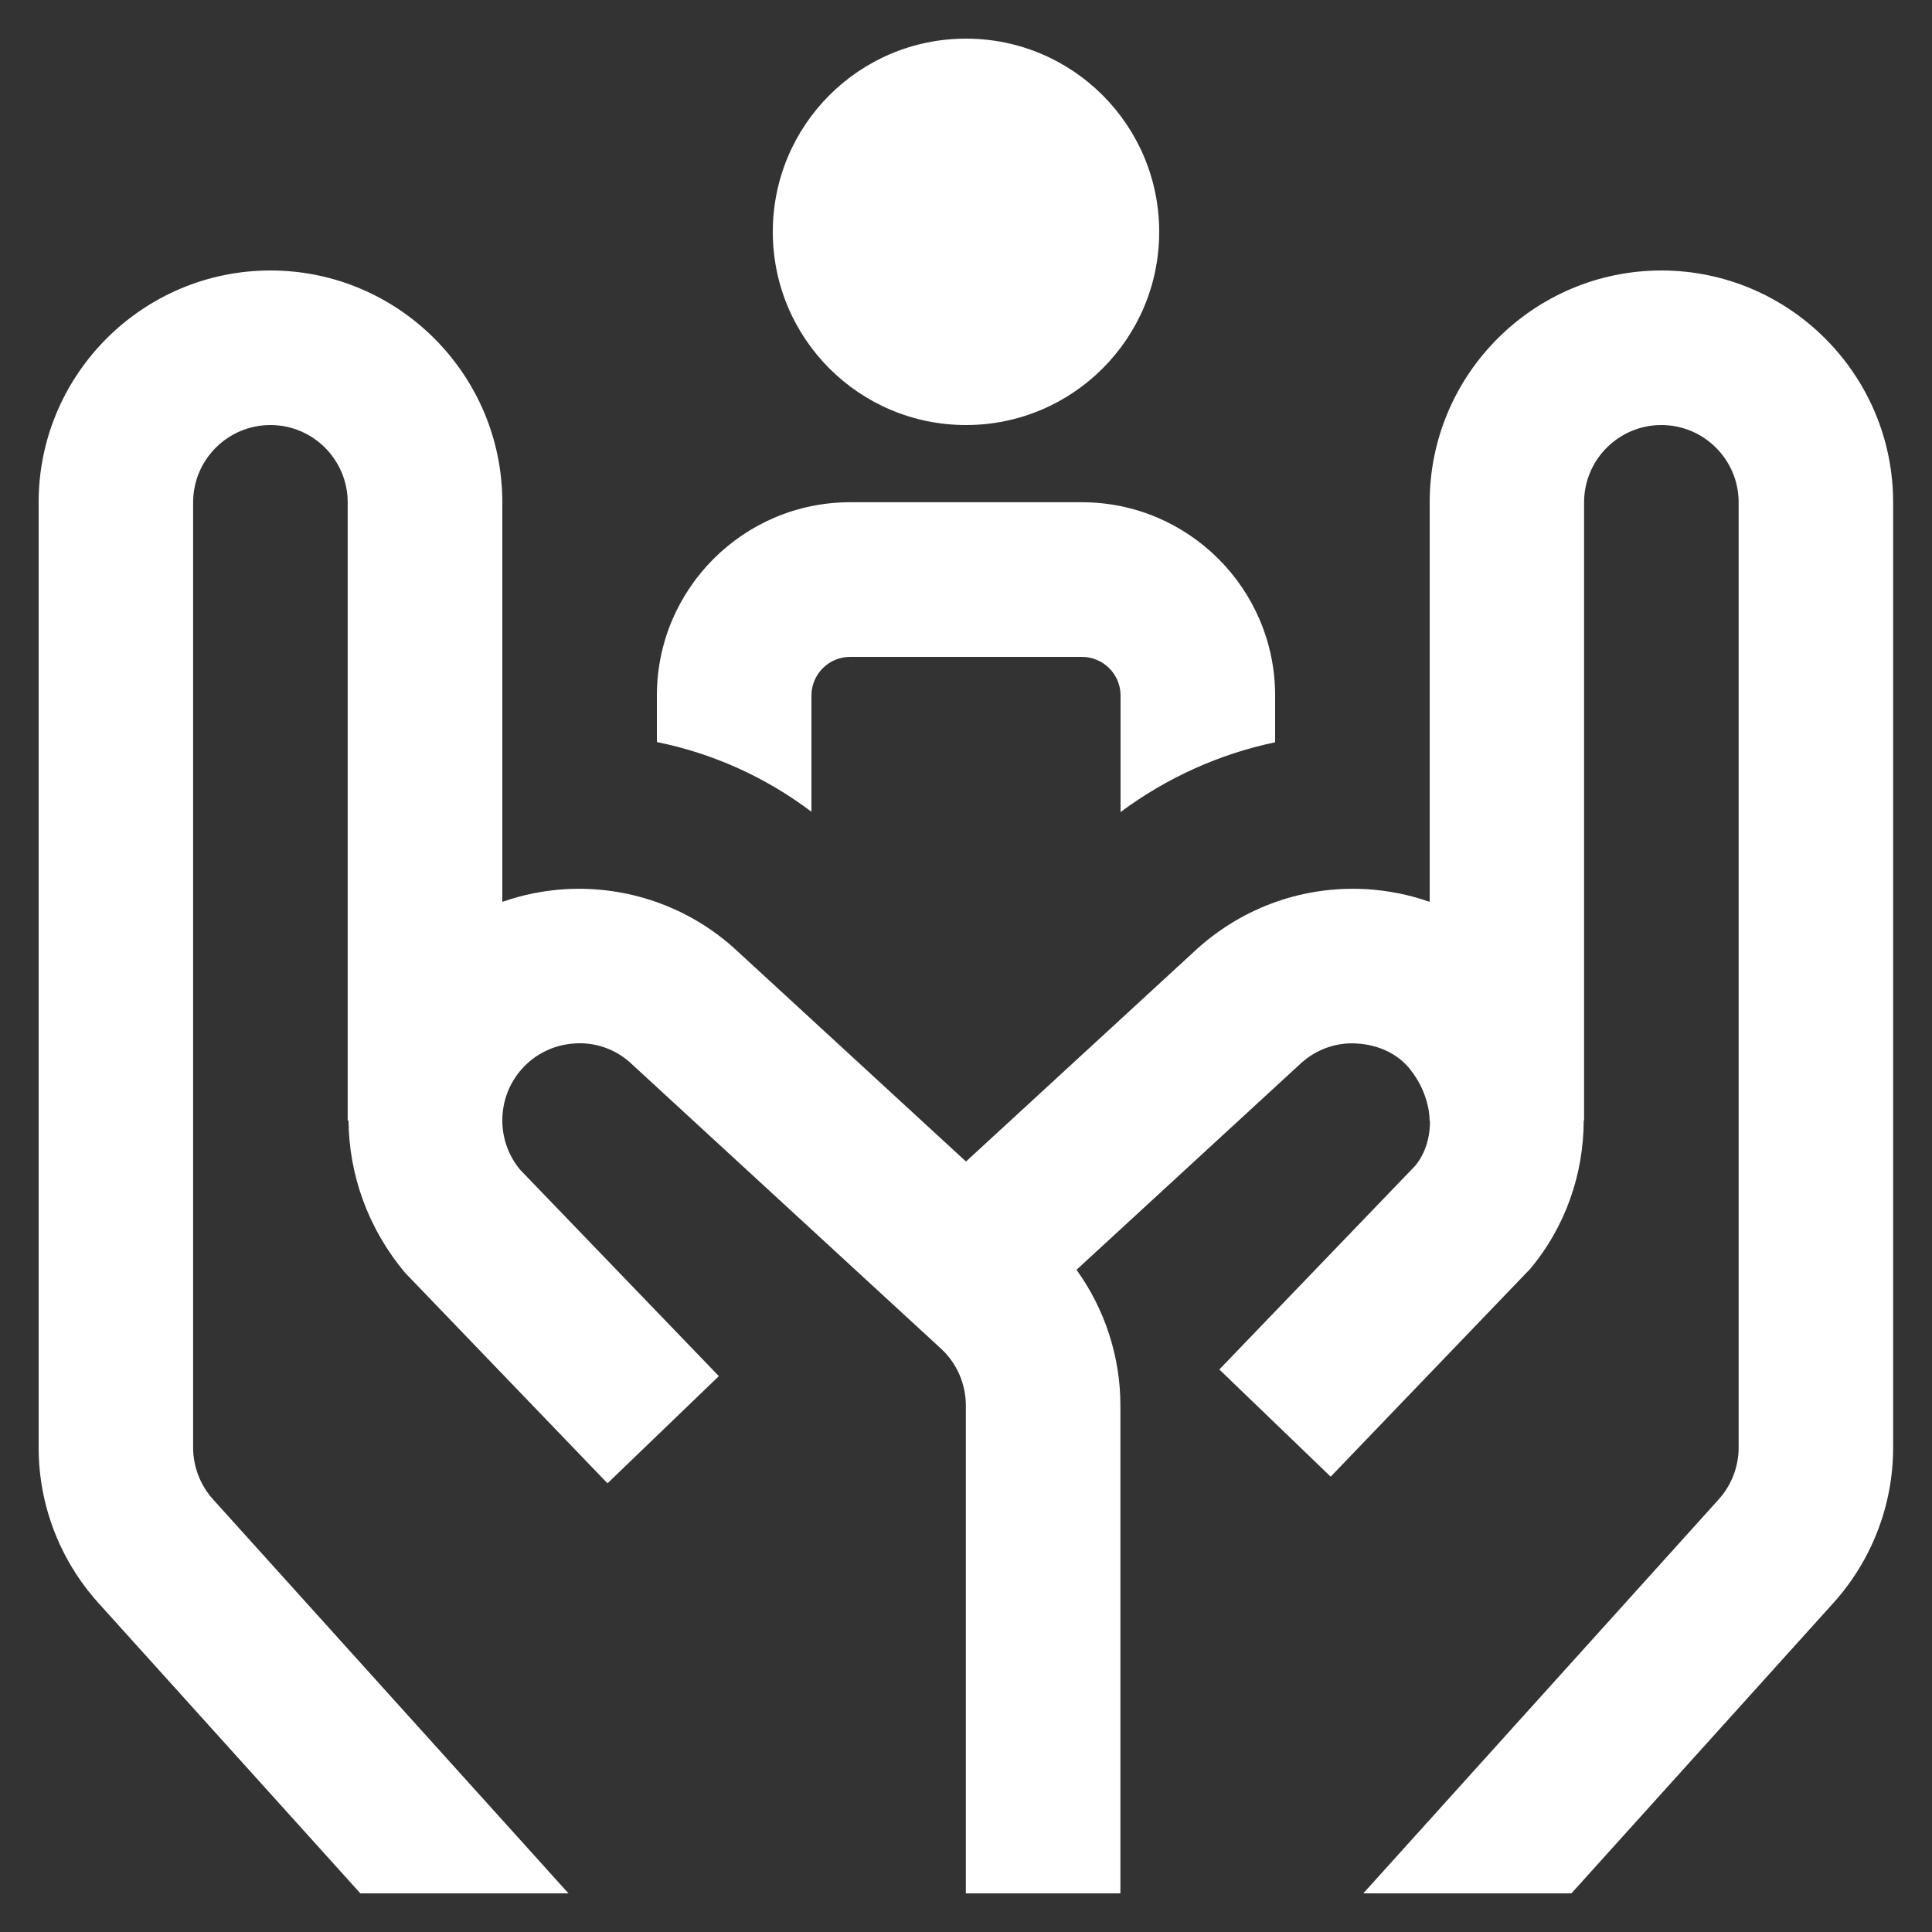 <svg width="25" height="25" viewBox="0 0 25 25" fill="none" xmlns="http://www.w3.org/2000/svg">
<rect x="0" y="0" width="25" height="25" fill="#333333" stroke="none"/>
<g clip-path="url(#clip0_7904_3429)">
<path d="M10 3C10 1.619 11.119 0.5 12.5 0.5C13.881 0.5 15 1.619 15 3C15 4.381 13.881 5.5 12.5 5.5C11.119 5.5 10 4.381 10 3ZM21.5 3.5C19.846 3.5 18.5 4.846 18.5 6.5V11.67C18.235 11.577 17.956 11.521 17.668 11.505C16.875 11.463 16.101 11.731 15.495 12.274L12.5 15.03L9.495 12.265C8.898 11.731 8.121 11.464 7.332 11.505C7.044 11.521 6.765 11.577 6.5 11.67V6.5C6.5 4.846 5.154 3.5 3.5 3.5C1.846 3.5 0.5 4.846 0.5 6.5V18.731C0.5 19.473 0.773 20.186 1.272 20.741L4.663 24.5H7.356L2.757 19.402C2.591 19.217 2.499 18.979 2.499 18.731V6.5C2.499 5.949 2.947 5.5 3.499 5.5C4.051 5.5 4.499 5.949 4.499 6.5V14.5H4.51C4.515 15.193 4.757 15.893 5.245 16.473L7.861 19.194L9.302 17.807L6.731 15.137C6.415 14.76 6.424 14.199 6.753 13.832C6.93 13.634 7.174 13.517 7.44 13.502C7.703 13.484 7.961 13.577 8.15 13.746L12.176 17.451C12.381 17.639 12.498 17.908 12.498 18.187V24.501H14.498V18.187C14.498 17.553 14.295 16.938 13.93 16.431L16.837 13.756C17.035 13.578 17.292 13.485 17.557 13.503C17.823 13.518 18.078 13.626 18.244 13.833C18.512 14.168 18.499 14.501 18.499 14.501H18.503C18.507 14.719 18.442 14.93 18.311 15.087L15.778 17.721L17.219 19.108L19.797 16.423C20.262 15.87 20.492 15.185 20.493 14.501H20.498V6.5C20.498 5.949 20.946 5.5 21.498 5.5C22.05 5.5 22.498 5.949 22.498 6.5V18.731C22.498 18.979 22.406 19.217 22.24 19.402L17.641 24.5H20.334L23.725 20.741C24.224 20.186 24.497 19.473 24.497 18.731V6.5C24.497 4.846 23.151 3.5 21.497 3.5H21.5ZM10.5 9C10.5 8.724 10.725 8.5 11 8.5H14C14.275 8.5 14.5 8.724 14.5 9V10.508C15.098 10.063 15.783 9.755 16.5 9.605V8.999C16.5 7.621 15.379 6.499 14 6.499H11C9.621 6.499 8.5 7.621 8.5 8.999V9.602C9.224 9.749 9.904 10.054 10.5 10.504V9Z" fill="white"/>
</g>
<defs>
<clipPath id="clip0_7904_3429">
<rect width="24" height="24" fill="white" transform="translate(0.5 0.5)"/>
</clipPath>
</defs>
</svg>
